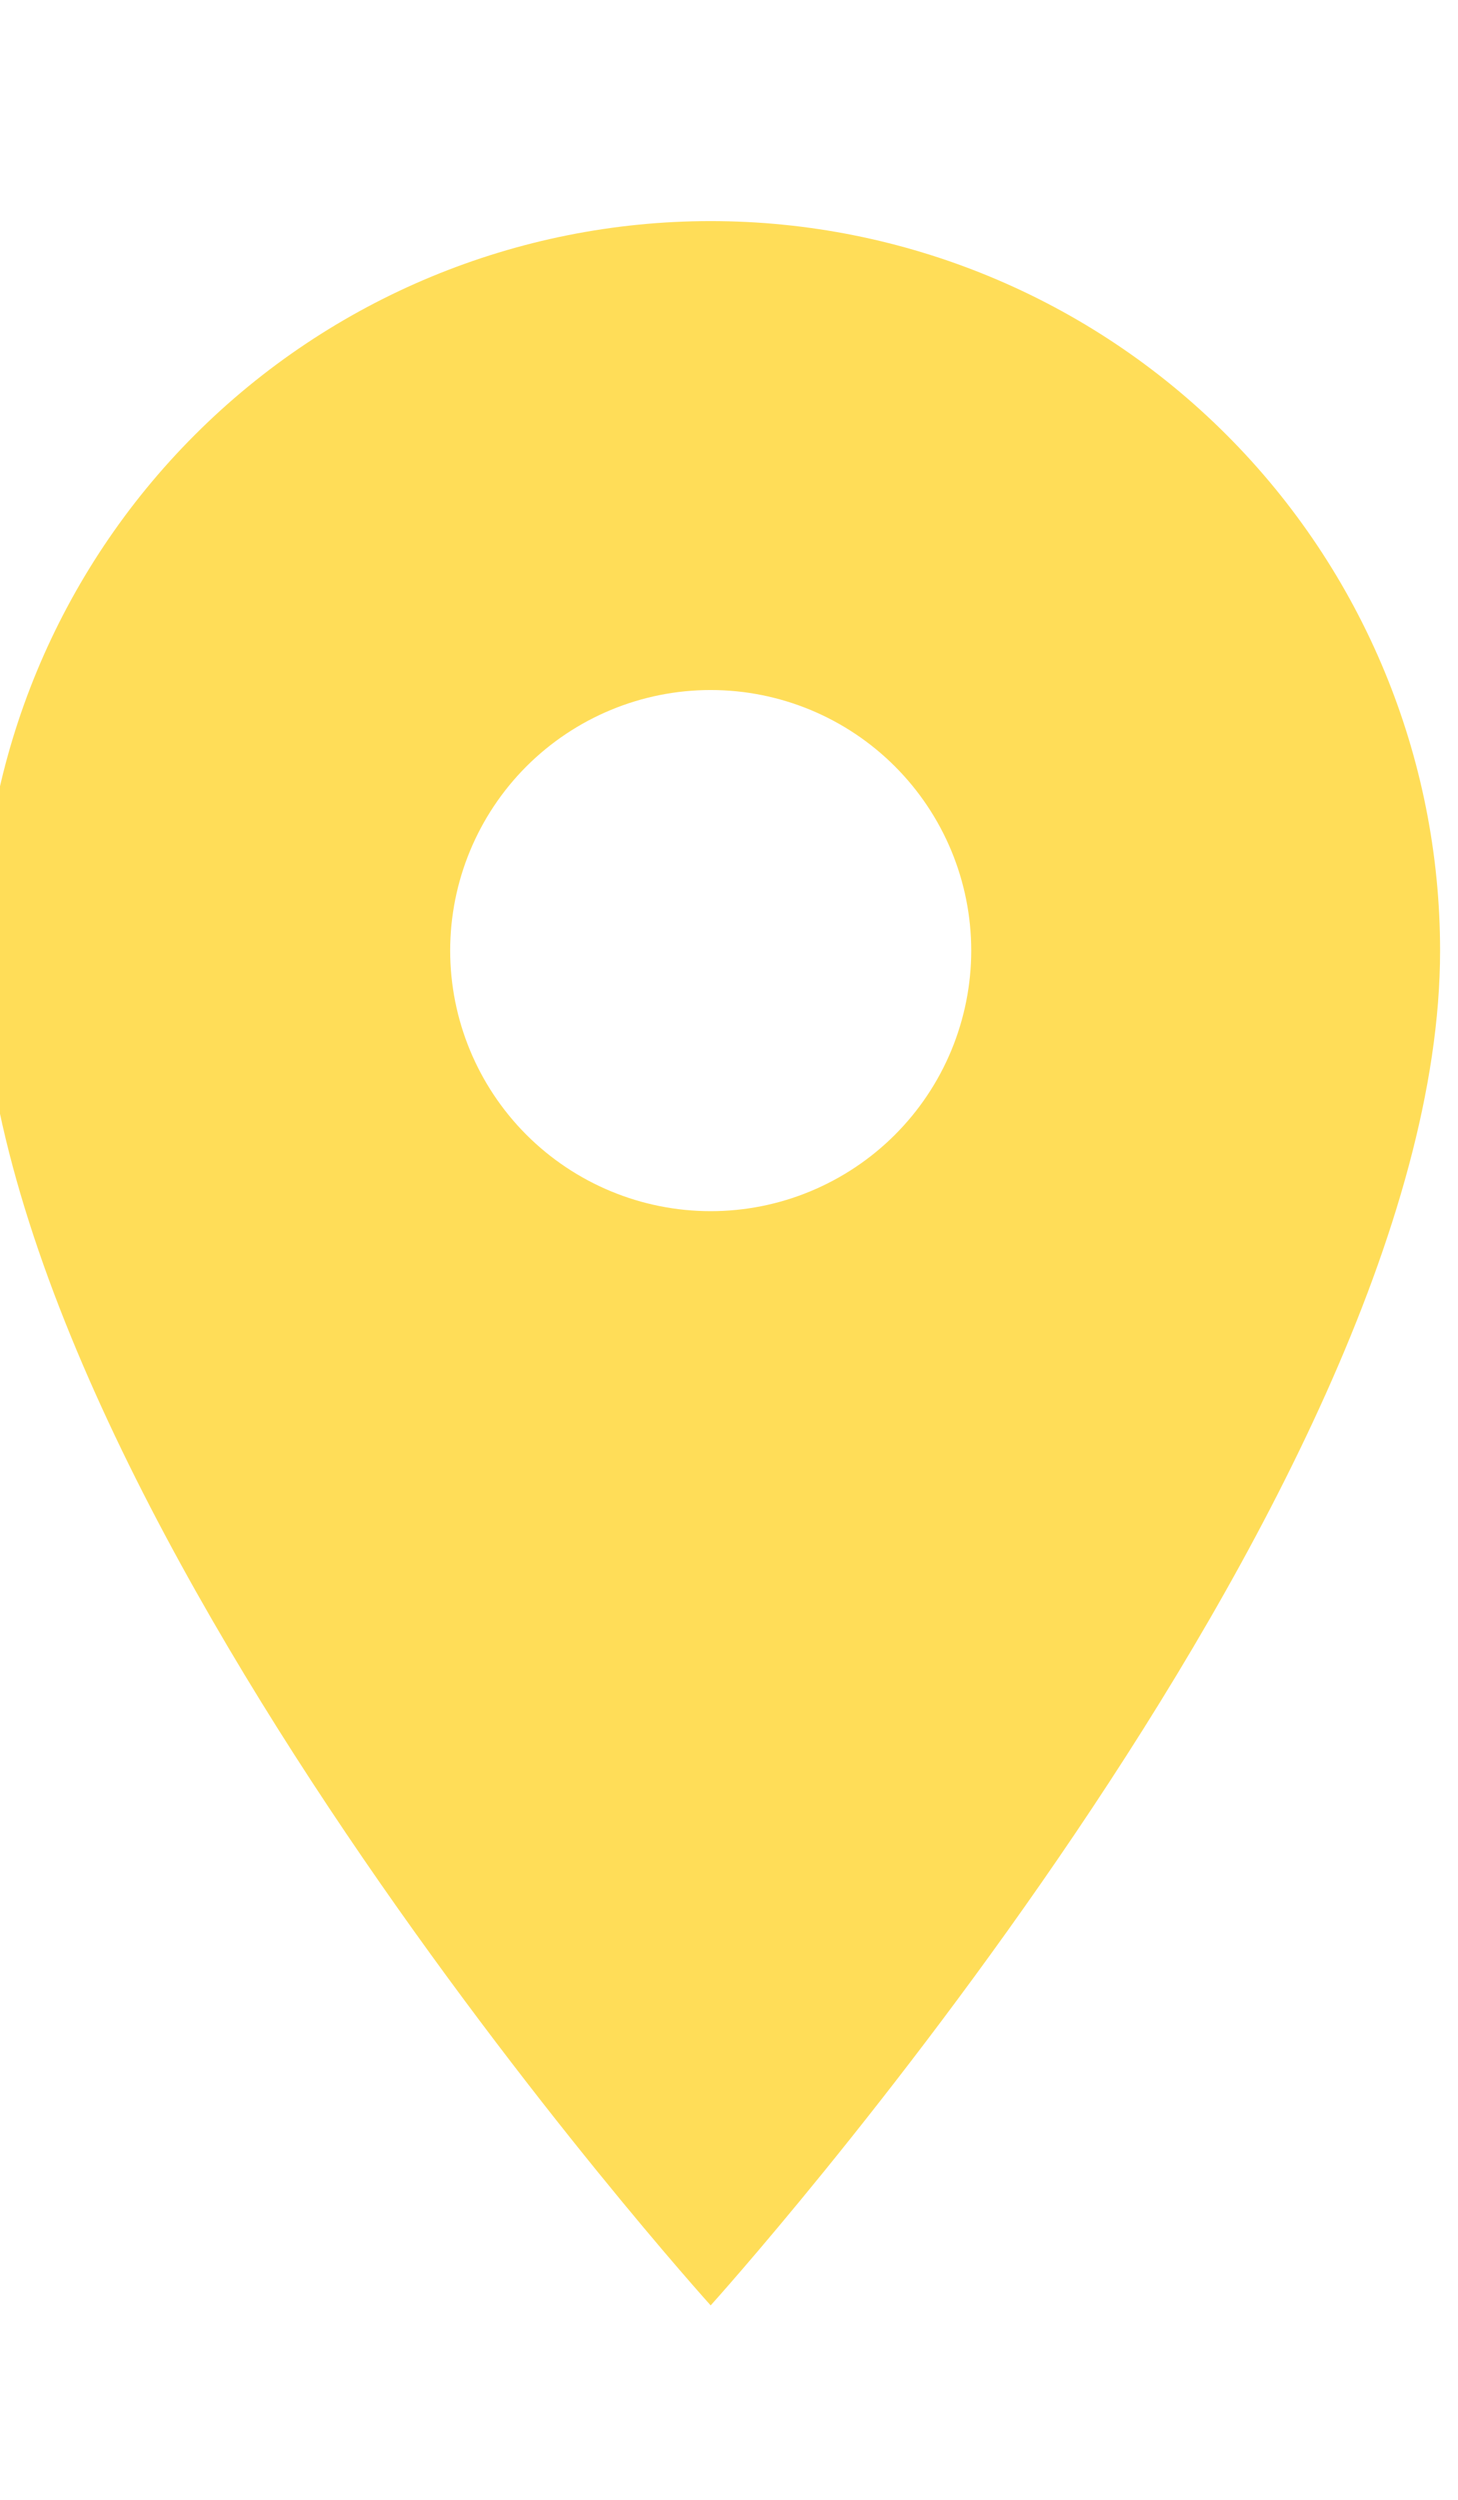 <svg width="21" height="36" viewBox="0 0 21 36" fill="none" xmlns="http://www.w3.org/2000/svg">
<g clip-path="url(#clip0_10038_16760)">
<path d="M10.236 17.442C9.241 17.442 8.287 17.046 7.583 16.343C6.88 15.639 6.484 14.685 6.484 13.69C6.484 12.694 6.88 11.74 7.583 11.036C8.287 10.333 9.241 9.937 10.236 9.937C11.232 9.937 12.186 10.333 12.889 11.036C13.593 11.74 13.989 12.694 13.989 13.69C13.989 14.182 13.891 14.67 13.703 15.125C13.514 15.581 13.238 15.994 12.889 16.343C12.541 16.691 12.127 16.967 11.672 17.156C11.217 17.345 10.729 17.442 10.236 17.442ZM10.236 3.184C7.45 3.184 4.778 4.29 2.808 6.261C0.837 8.231 -0.27 10.903 -0.27 13.69C-0.27 21.569 10.236 33.2 10.236 33.2C10.236 33.2 20.742 21.569 20.742 13.69C20.742 10.903 19.635 8.231 17.665 6.261C15.695 4.29 13.023 3.184 10.236 3.184Z" fill="#FFDD58"/>
</g>
<defs>
<clipPath id="clip0_10038_16760">
<rect width="21" height="36" fill="white"/>
</clipPath>
</defs>
</svg>
